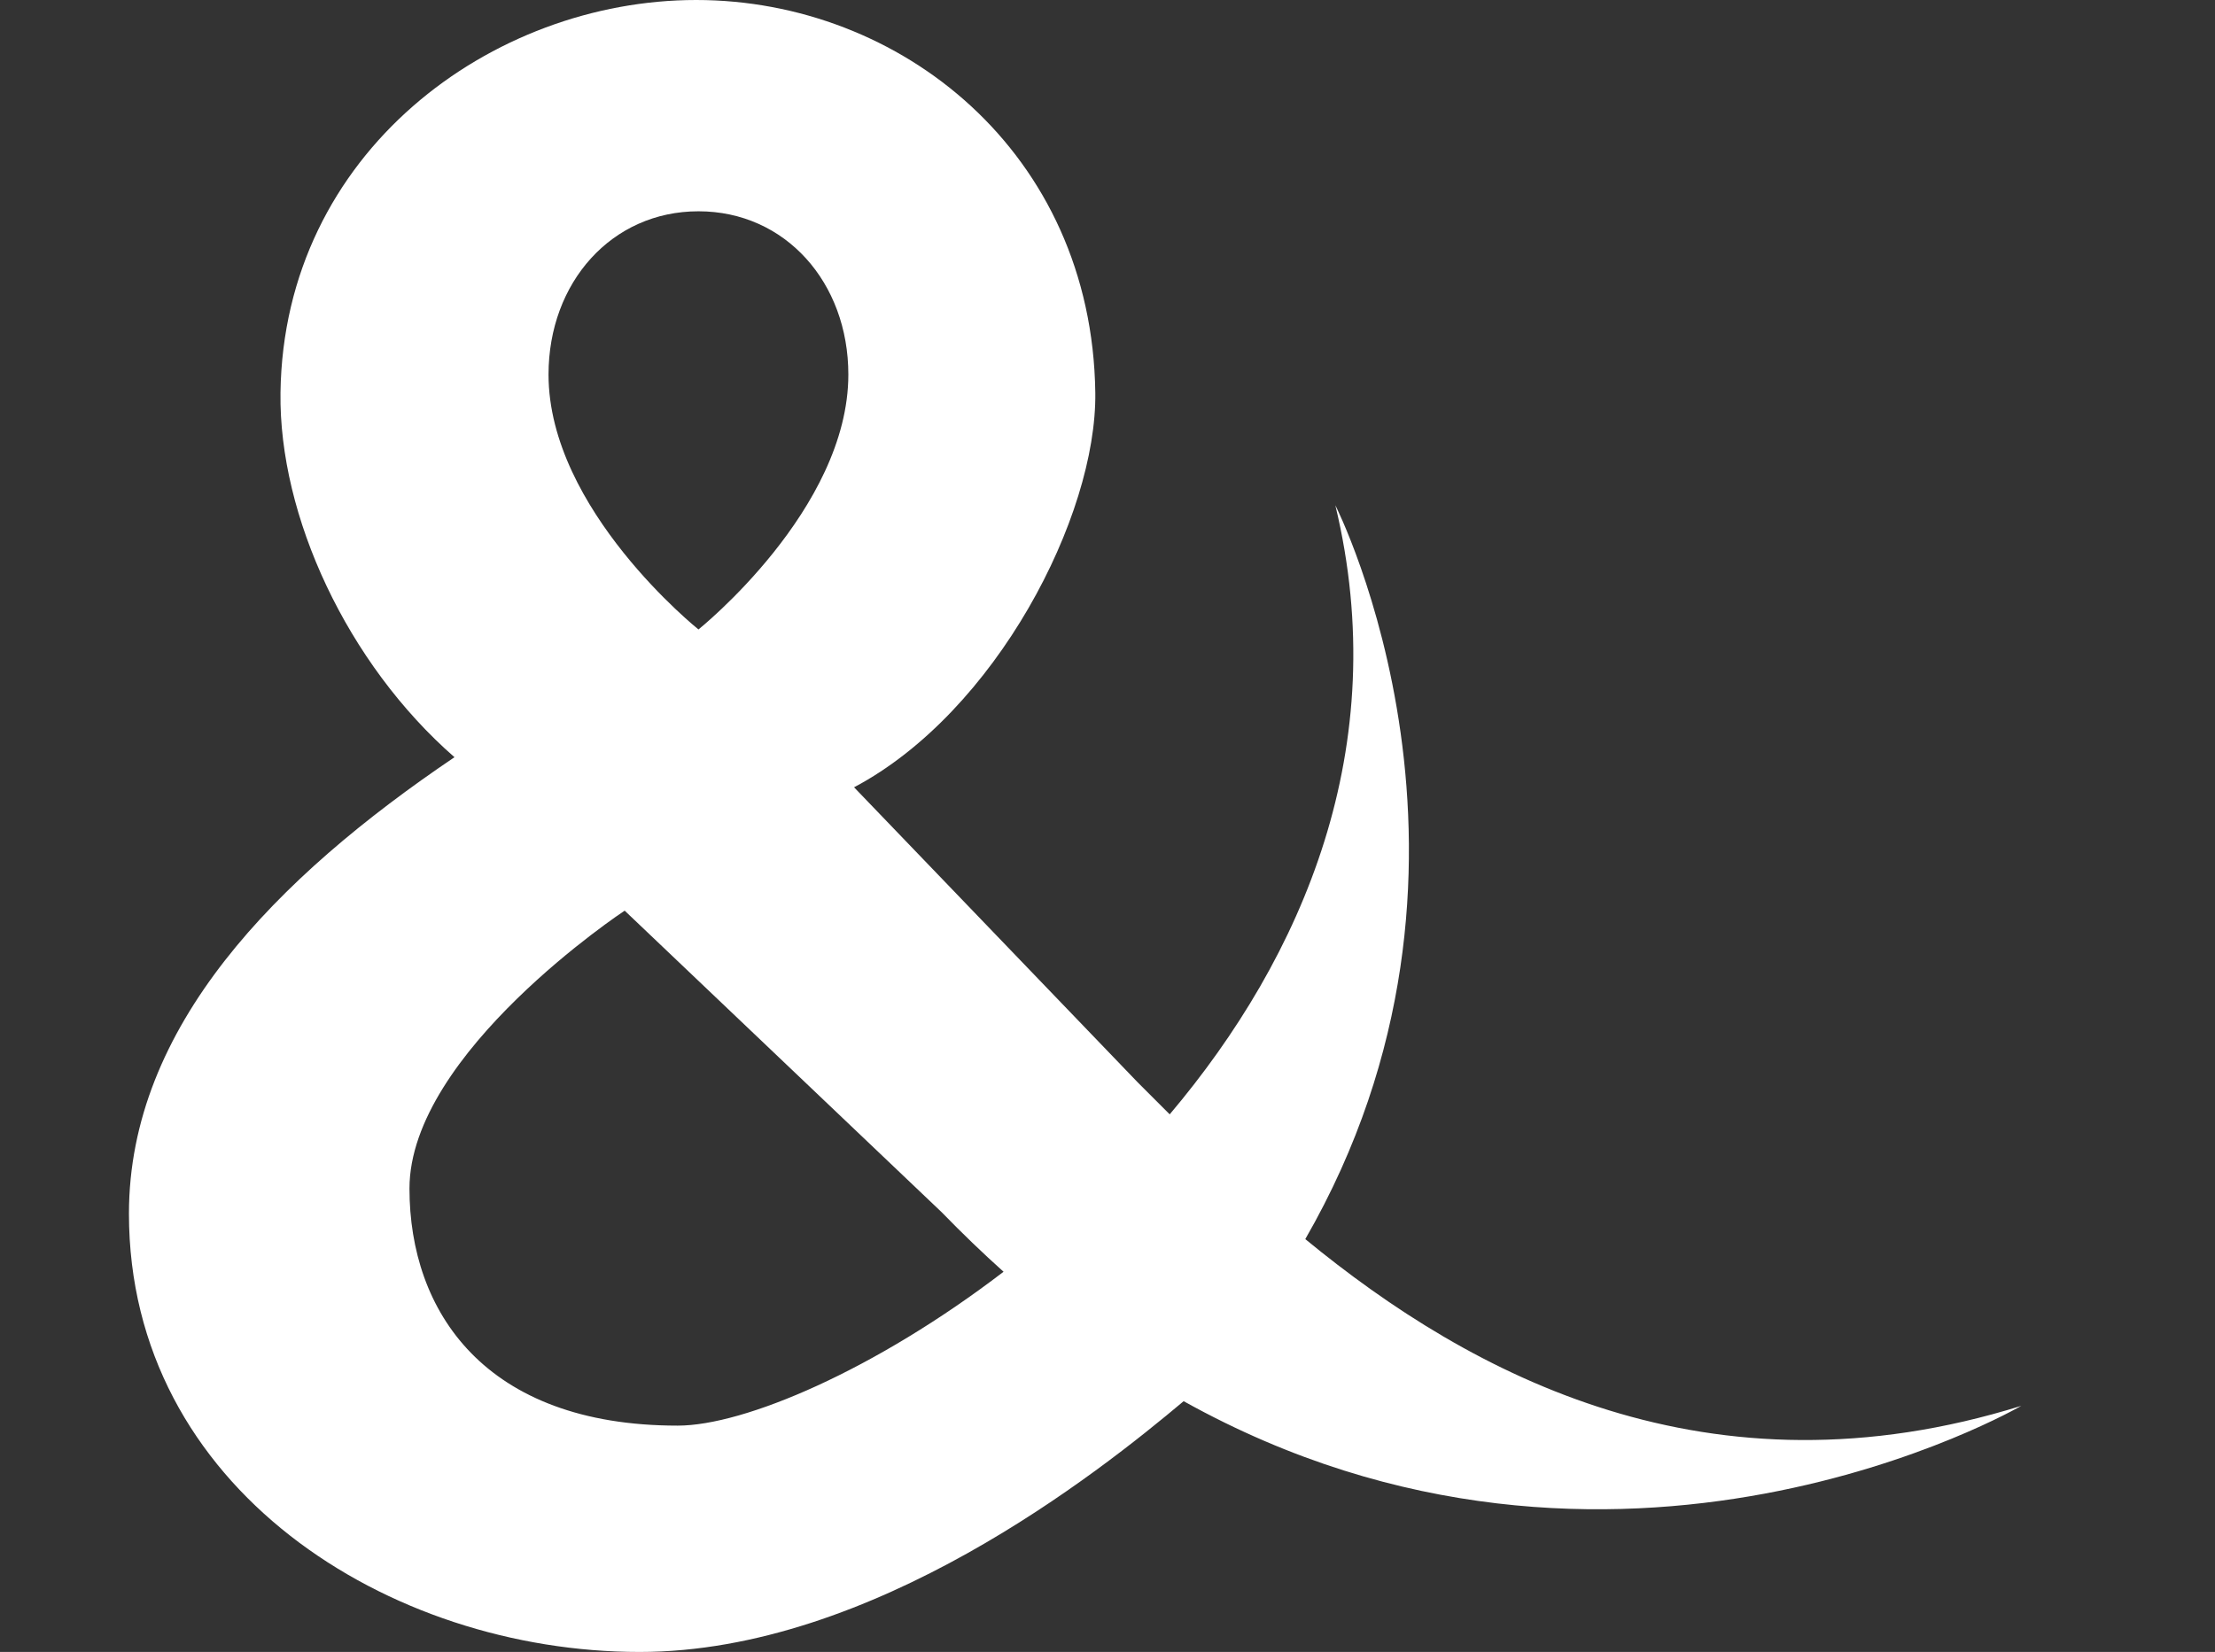 <?xml version="1.0" encoding="utf-8"?>
<!-- Generator: Adobe Illustrator 15.1.0, SVG Export Plug-In . SVG Version: 6.00 Build 0)  -->
<!DOCTYPE svg PUBLIC "-//W3C//DTD SVG 1.1//EN" "http://www.w3.org/Graphics/SVG/1.1/DTD/svg11.dtd">
<svg version="1.1" id="Layer_1" xmlns="http://www.w3.org/2000/svg" xmlns:xlink="http://www.w3.org/1999/xlink" x="0px" y="0px"
	 width="82.159px" height="61.289px" viewBox="110.523 101.444 82.159 61.289"
	 enable-background="new 110.523 101.444 82.159 61.289" xml:space="preserve">
<rect x="110.523" y="101.444" width="82.159" height="61.289" fill="#333333" stroke="none"/>
<path fill="#FFFFFF" d="M185.497,153.602c-11.572,3.604-20.377-1.105-26.558-6.186c7.942-13.794,1.115-27.226,1.115-27.226
	c2.158,8.97-1.196,16.742-6.144,22.597c-0.421-0.418-0.819-0.819-1.194-1.194l-10.514-10.94c5.259-2.784,9.011-10.061,8.948-14.643
	c-0.122-8.915-7.226-14.566-14.805-14.566s-15.296,5.653-15.418,14.566c-0.063,4.583,2.476,10.052,6.454,13.527
	c-6.616,4.468-12.075,10.007-12.075,16.935c0,10.179,9.632,16.261,18.942,16.261c8.655,0,17.028-6.655,20.179-9.304
	C170.447,162.35,185.497,153.602,185.497,153.602 M136.431,109.283c3.221,0,5.559,2.641,5.559,6.057c0,5.01-5.559,9.456-5.559,9.457
	l0,0l0,0c-0.002-0.001-5.562-4.446-5.562-9.457C130.87,111.924,133.21,109.283,136.431,109.283 M135.66,154.336
	c-7.173,0-9.949-4.254-9.949-8.796c0-5.037,7.982-10.31,7.982-10.31l11.754,11.184c0.765,0.787,1.53,1.523,2.3,2.213
	C142.969,152.284,138.128,154.336,135.66,154.336"/>
</svg>

